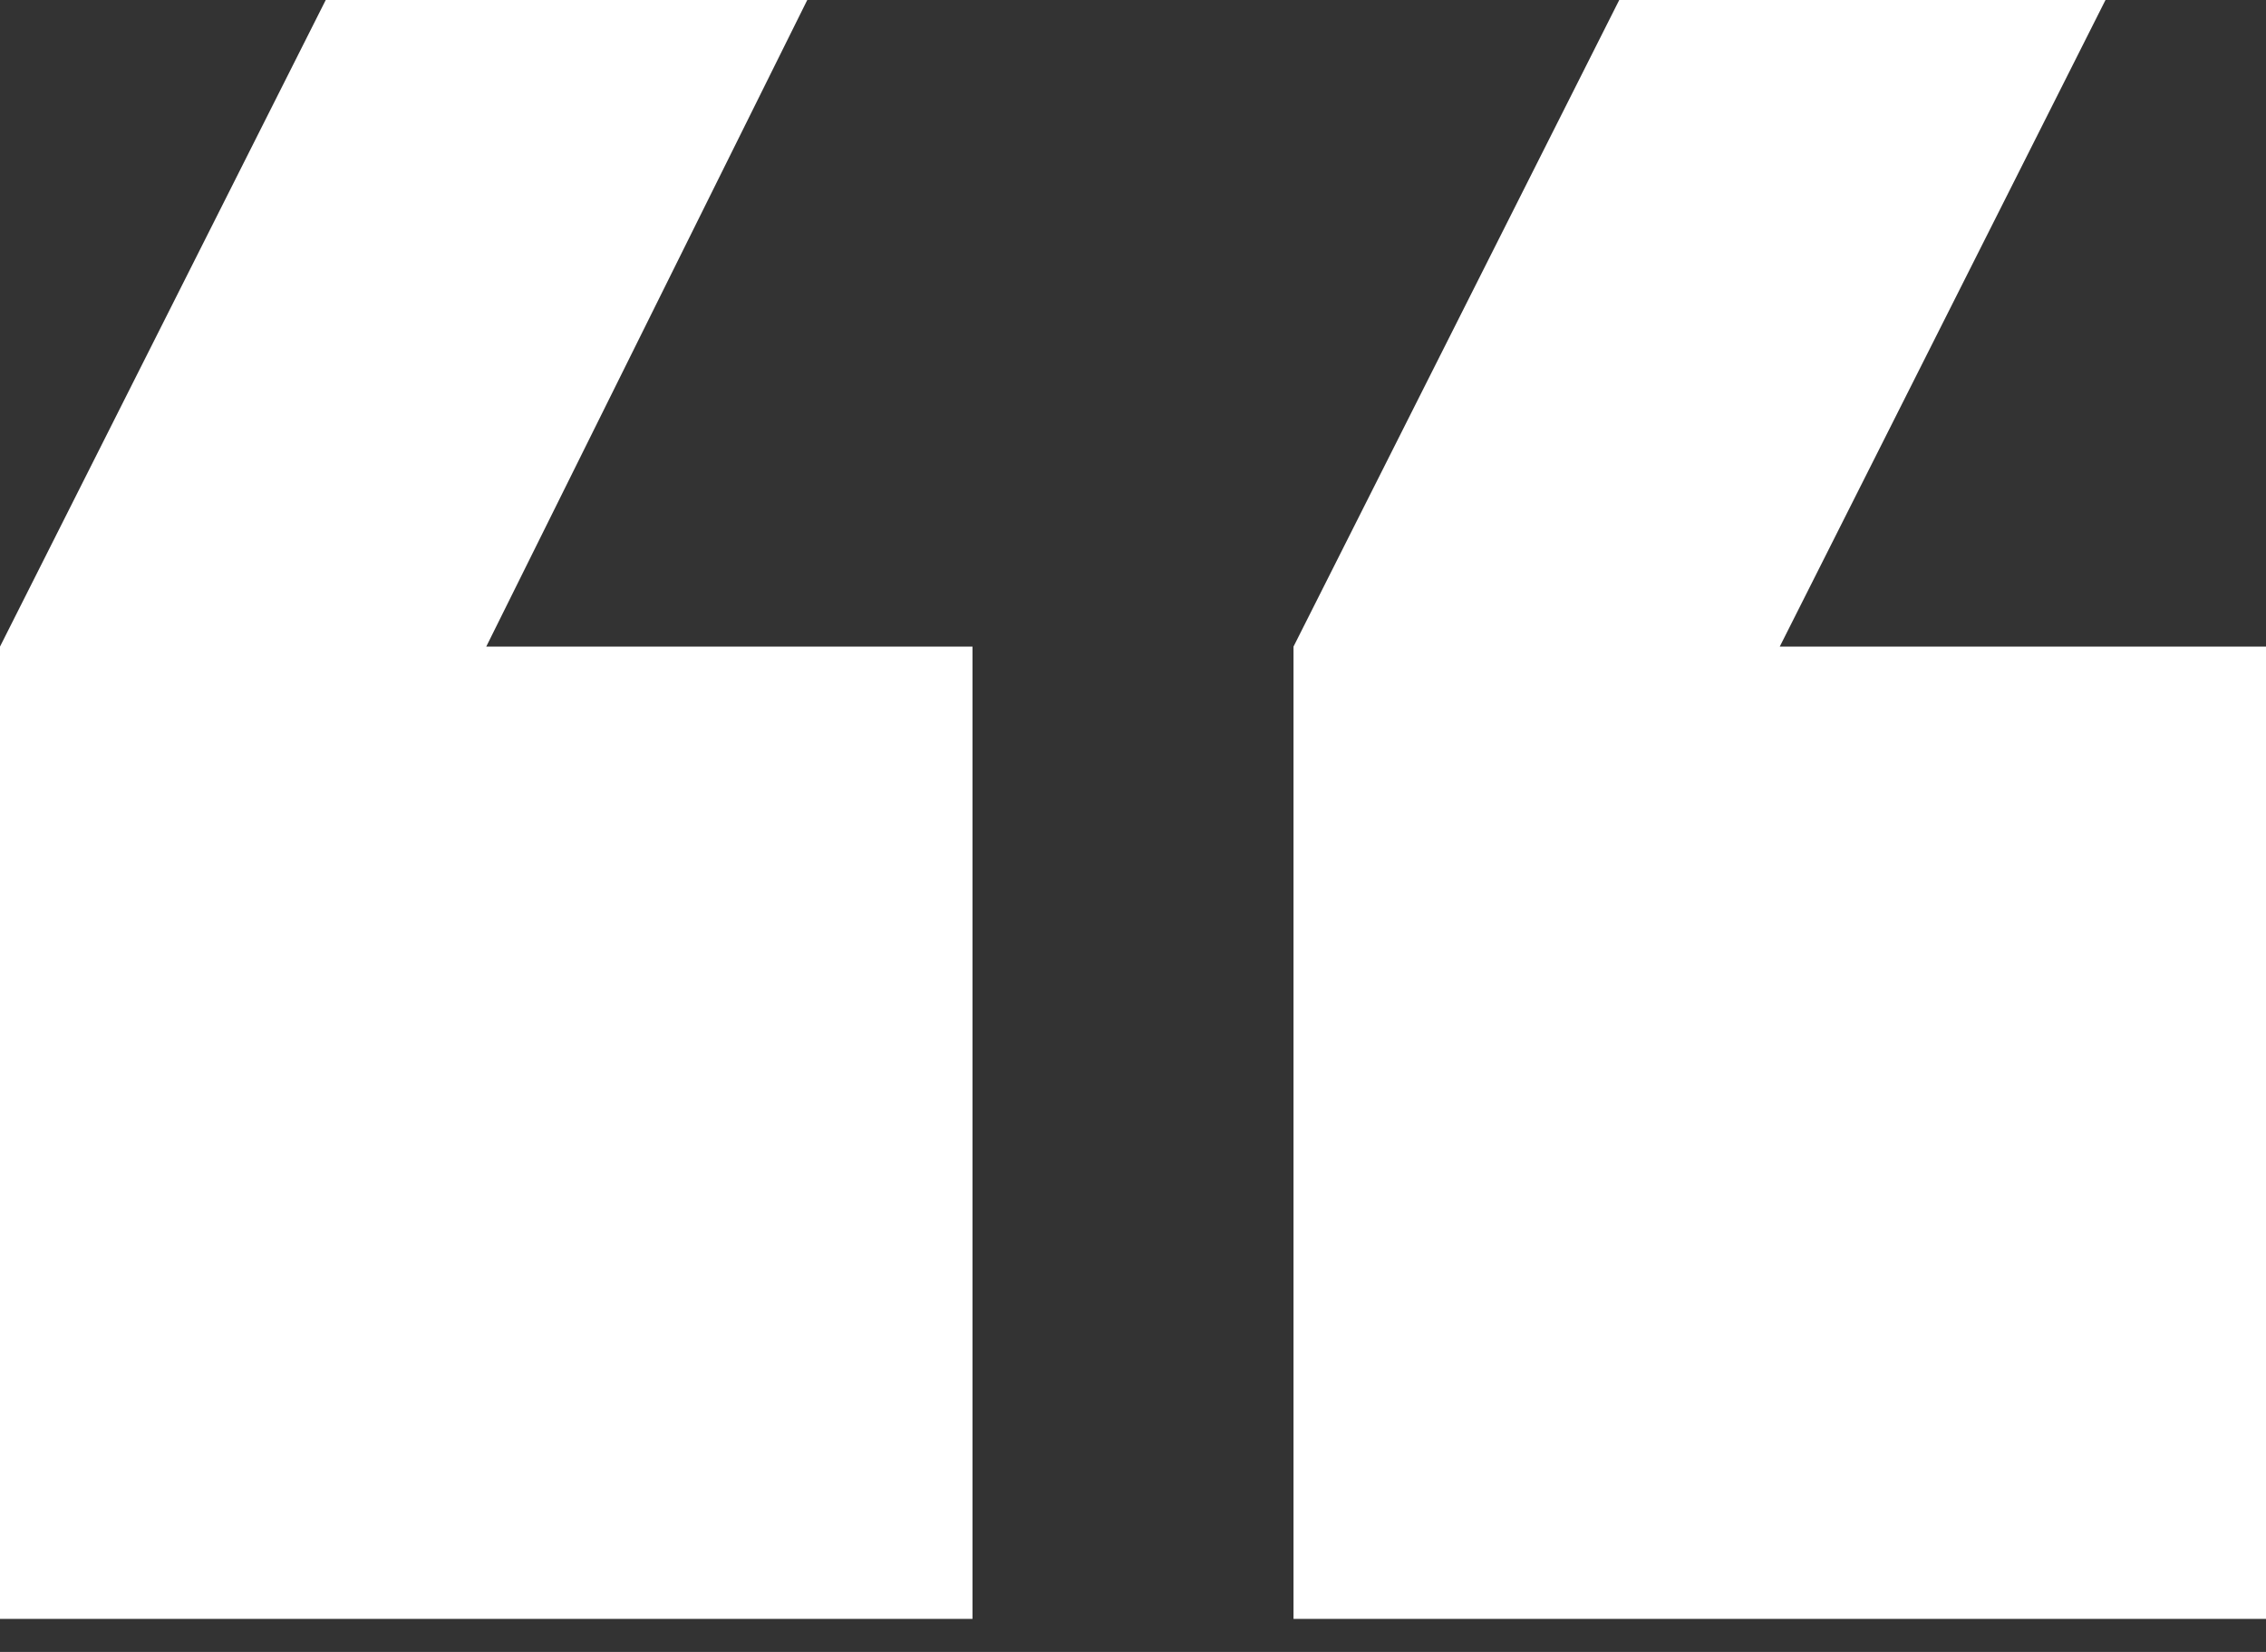 <?xml version="1.0" encoding="UTF-8"?> <!-- Generator: Adobe Illustrator 23.0.1, SVG Export Plug-In . SVG Version: 6.00 Build 0) --> <svg xmlns="http://www.w3.org/2000/svg" xmlns:xlink="http://www.w3.org/1999/xlink" id="Слой_1" x="0px" y="0px" viewBox="0 0 48 35" style="enable-background:new 0 0 48 35;" xml:space="preserve"><rect x="0" y="0" width="48" height="35" fill="#333333" stroke="none"/> <style type="text/css"> .st0{fill:#FFFFFF;} </style> <g> <path class="st0" d="M48,13.7H37.7L44.6,0L34.3,0l-6.9,13.7v20.6H48V13.7z"></path> <path class="st0" d="M20.6,34.3V13.7H10.3L17.1,0L6.9,0L0,13.7l0,20.6H20.6z"></path> </g> </svg> 
